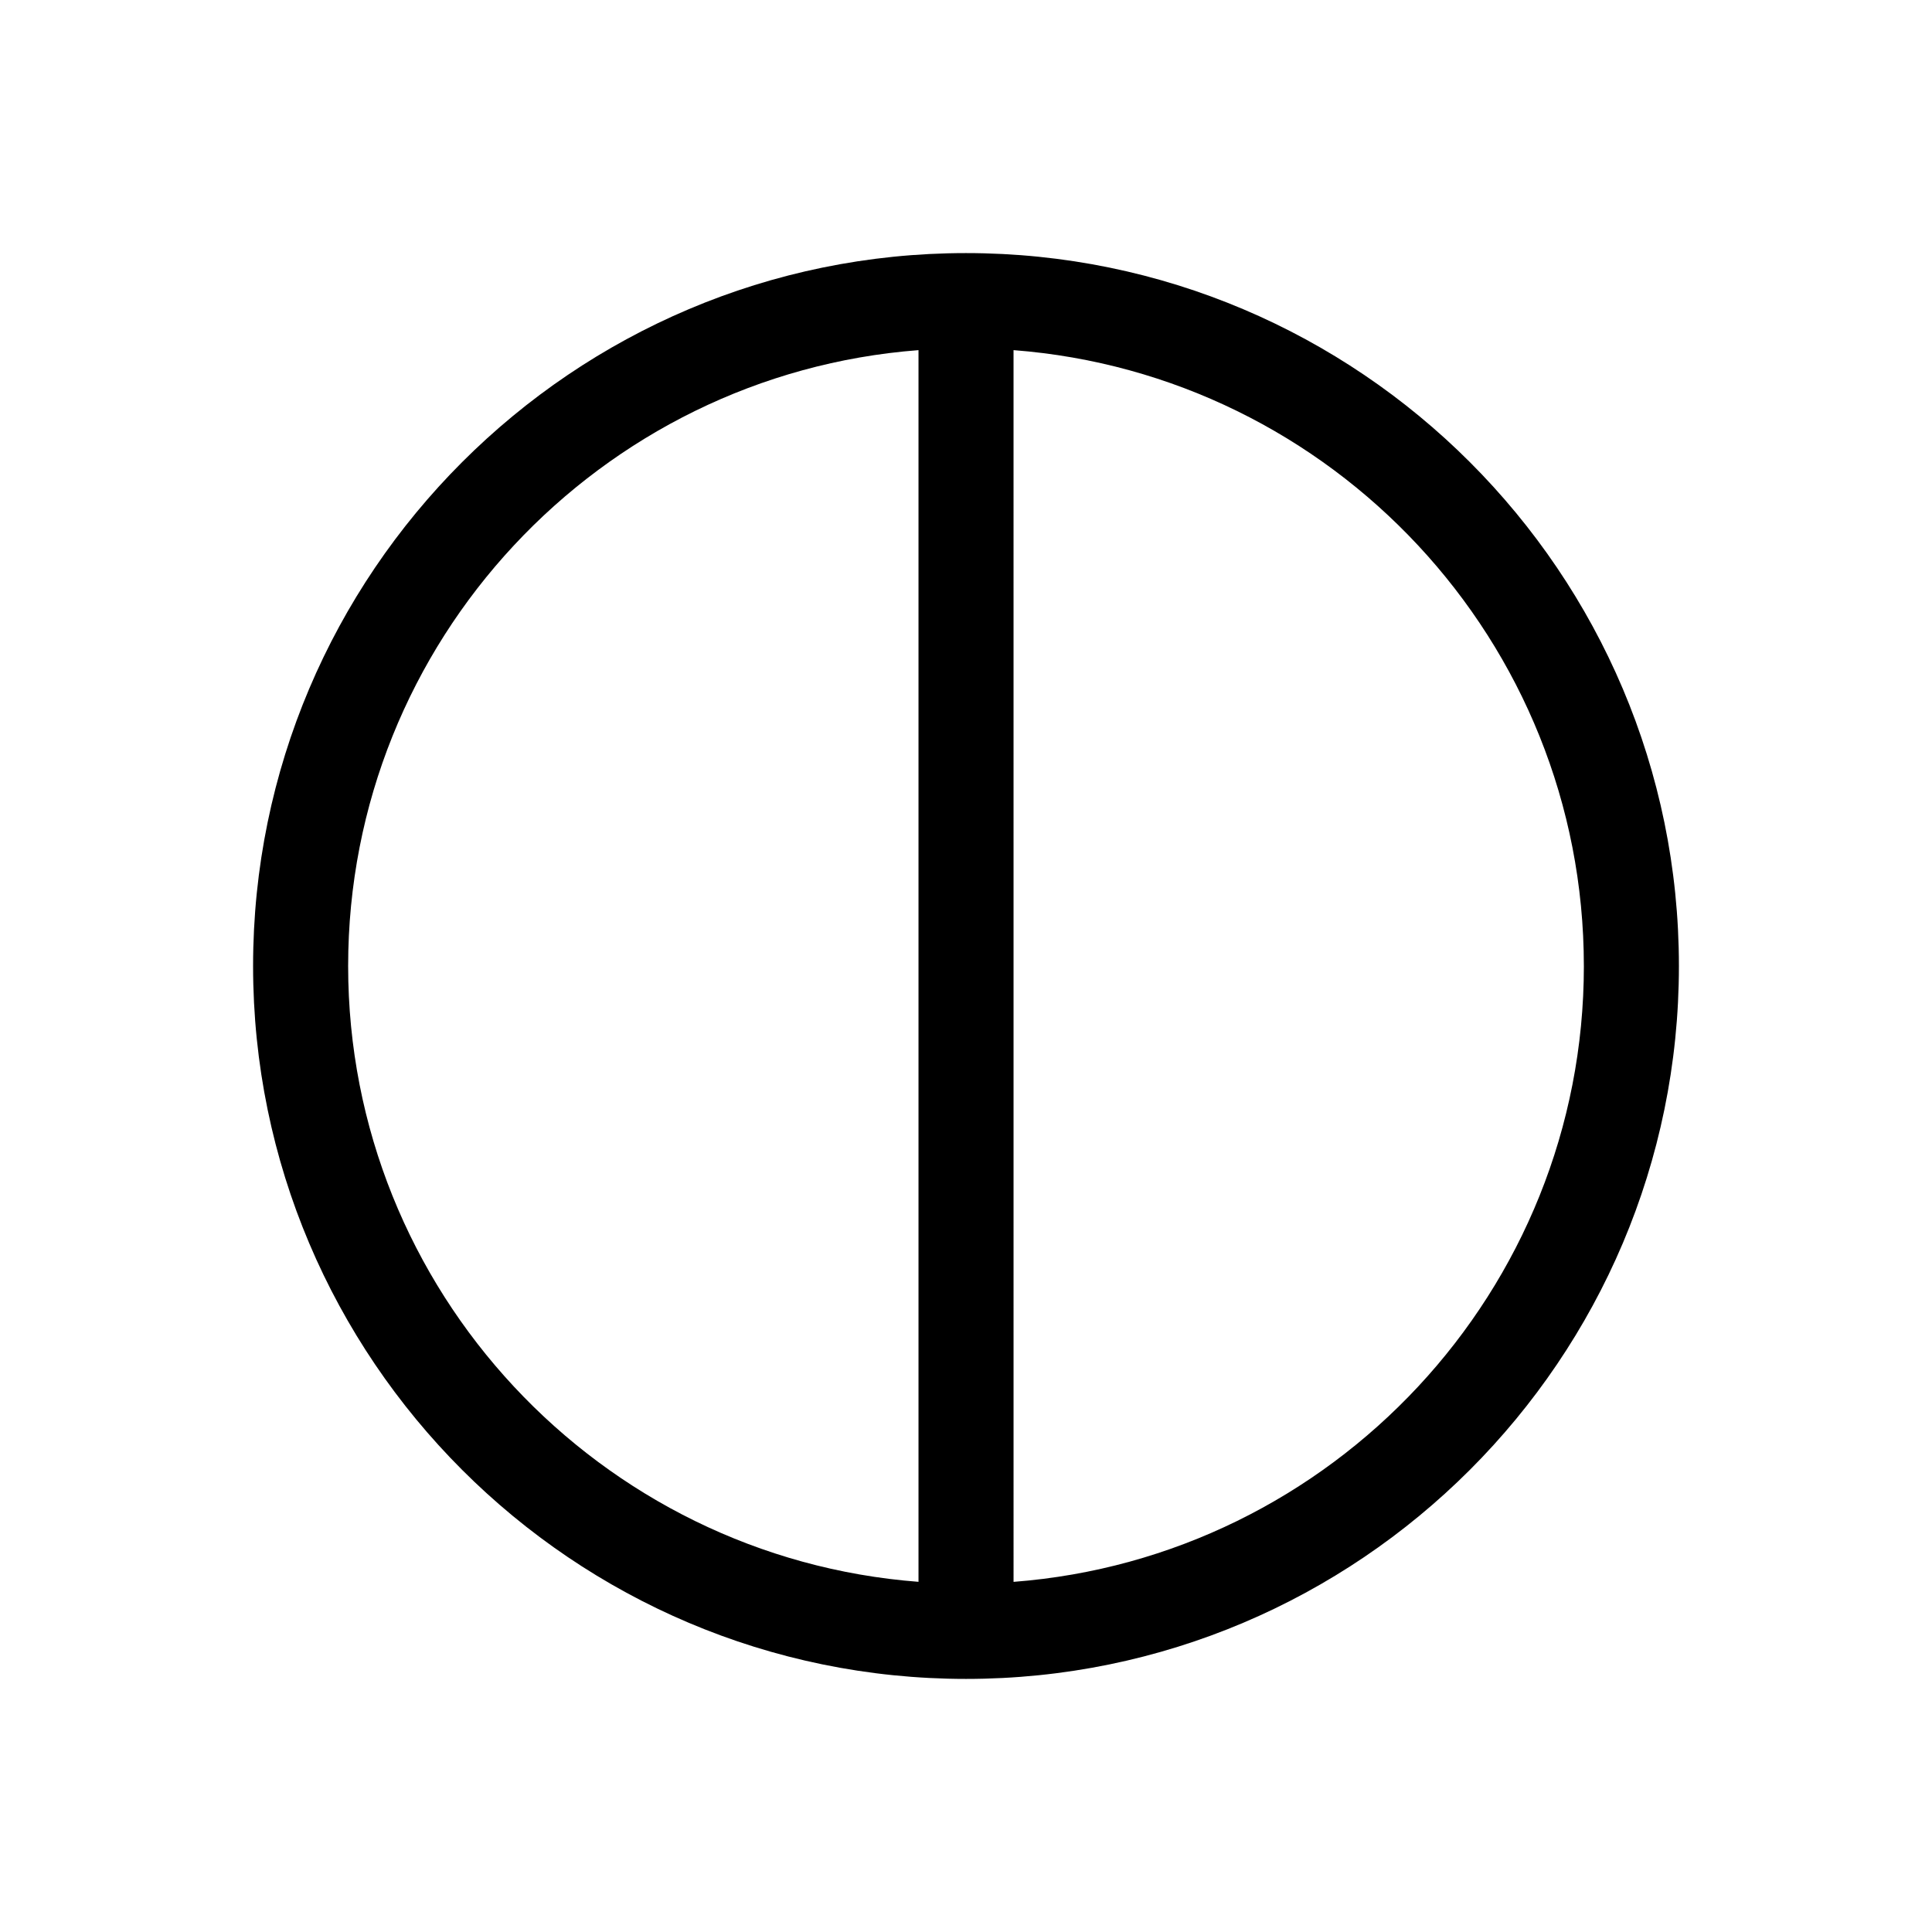 <?xml version="1.0" encoding="UTF-8"?>
<!-- Uploaded to: ICON Repo, www.iconrepo.com, Generator: ICON Repo Mixer Tools -->
<svg fill="#000000" width="800px" height="800px" version="1.1" viewBox="144 144 512 512" xmlns="http://www.w3.org/2000/svg">
 <path d="m588.93 400c0-104.18-84.75-188.93-188.93-188.93-104.18 0-188.93 84.75-188.93 188.93 0 104.18 84.75 188.93 188.93 188.93 104.18 0 188.93-84.75 188.93-188.93zm-25.188 0c0 86.047-66.723 156.75-151.14 163.21l-0.004-326.42c84.414 6.465 151.14 77.164 151.14 163.21zm-327.48 0c0-86.047 66.723-156.75 151.15-163.21v326.41c-84.426-6.461-151.15-77.16-151.15-163.2z"/>
</svg>